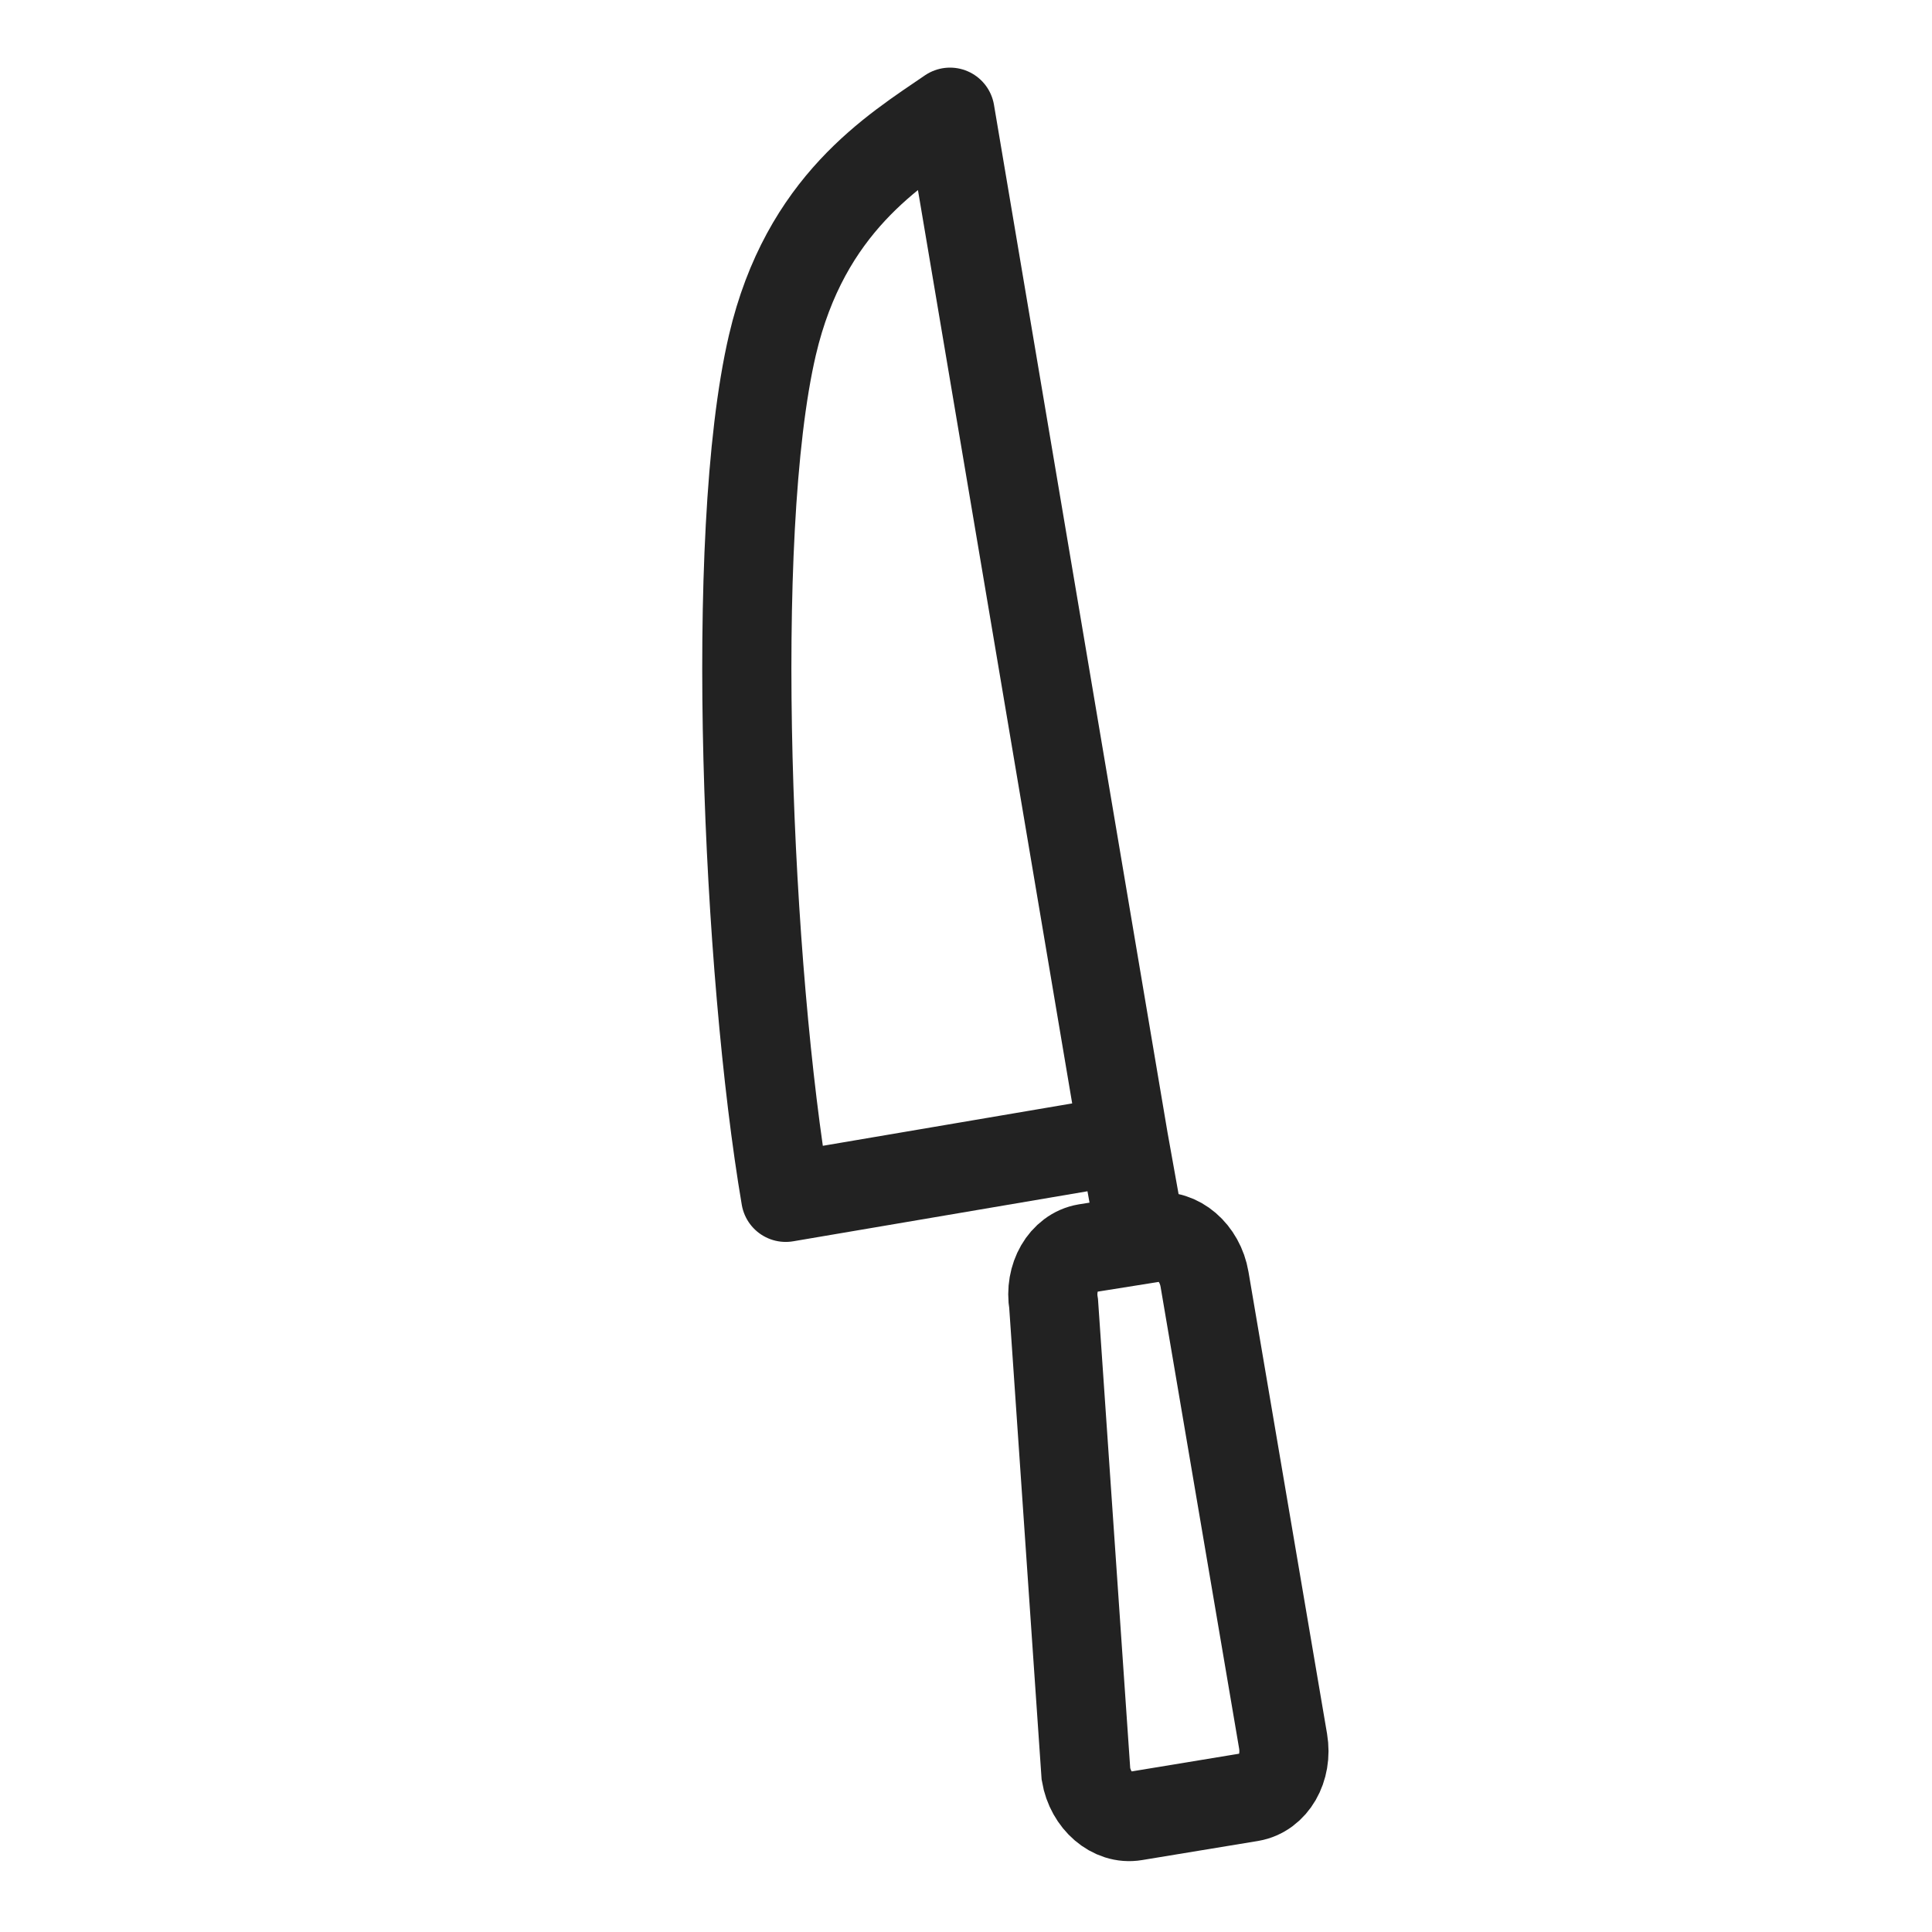 <svg width="65" height="65" viewBox="0 0 65 65" fill="none" xmlns="http://www.w3.org/2000/svg">
<path d="M42.081 60.457L38.18 61.1C37.432 61.227 36.688 60.588 36.535 59.687L35.449 43.877C35.295 42.976 35.787 42.127 36.535 42L38.88 41.626C39.628 41.499 40.372 42.138 40.525 43.039L43.168 58.579C43.322 59.49 42.838 60.328 42.081 60.457Z" stroke="#222222" stroke-width="3"/>
<path d="M37.801 38.351L31.962 3.775C30.071 5.071 27.093 6.867 25.986 11.612C24.488 18.036 25.147 32.706 26.435 40.283L37.801 38.351ZM37.801 38.351L38.366 41.5" stroke="#222222" stroke-width="3" stroke-linecap="round" stroke-linejoin="round"/>
</svg>

